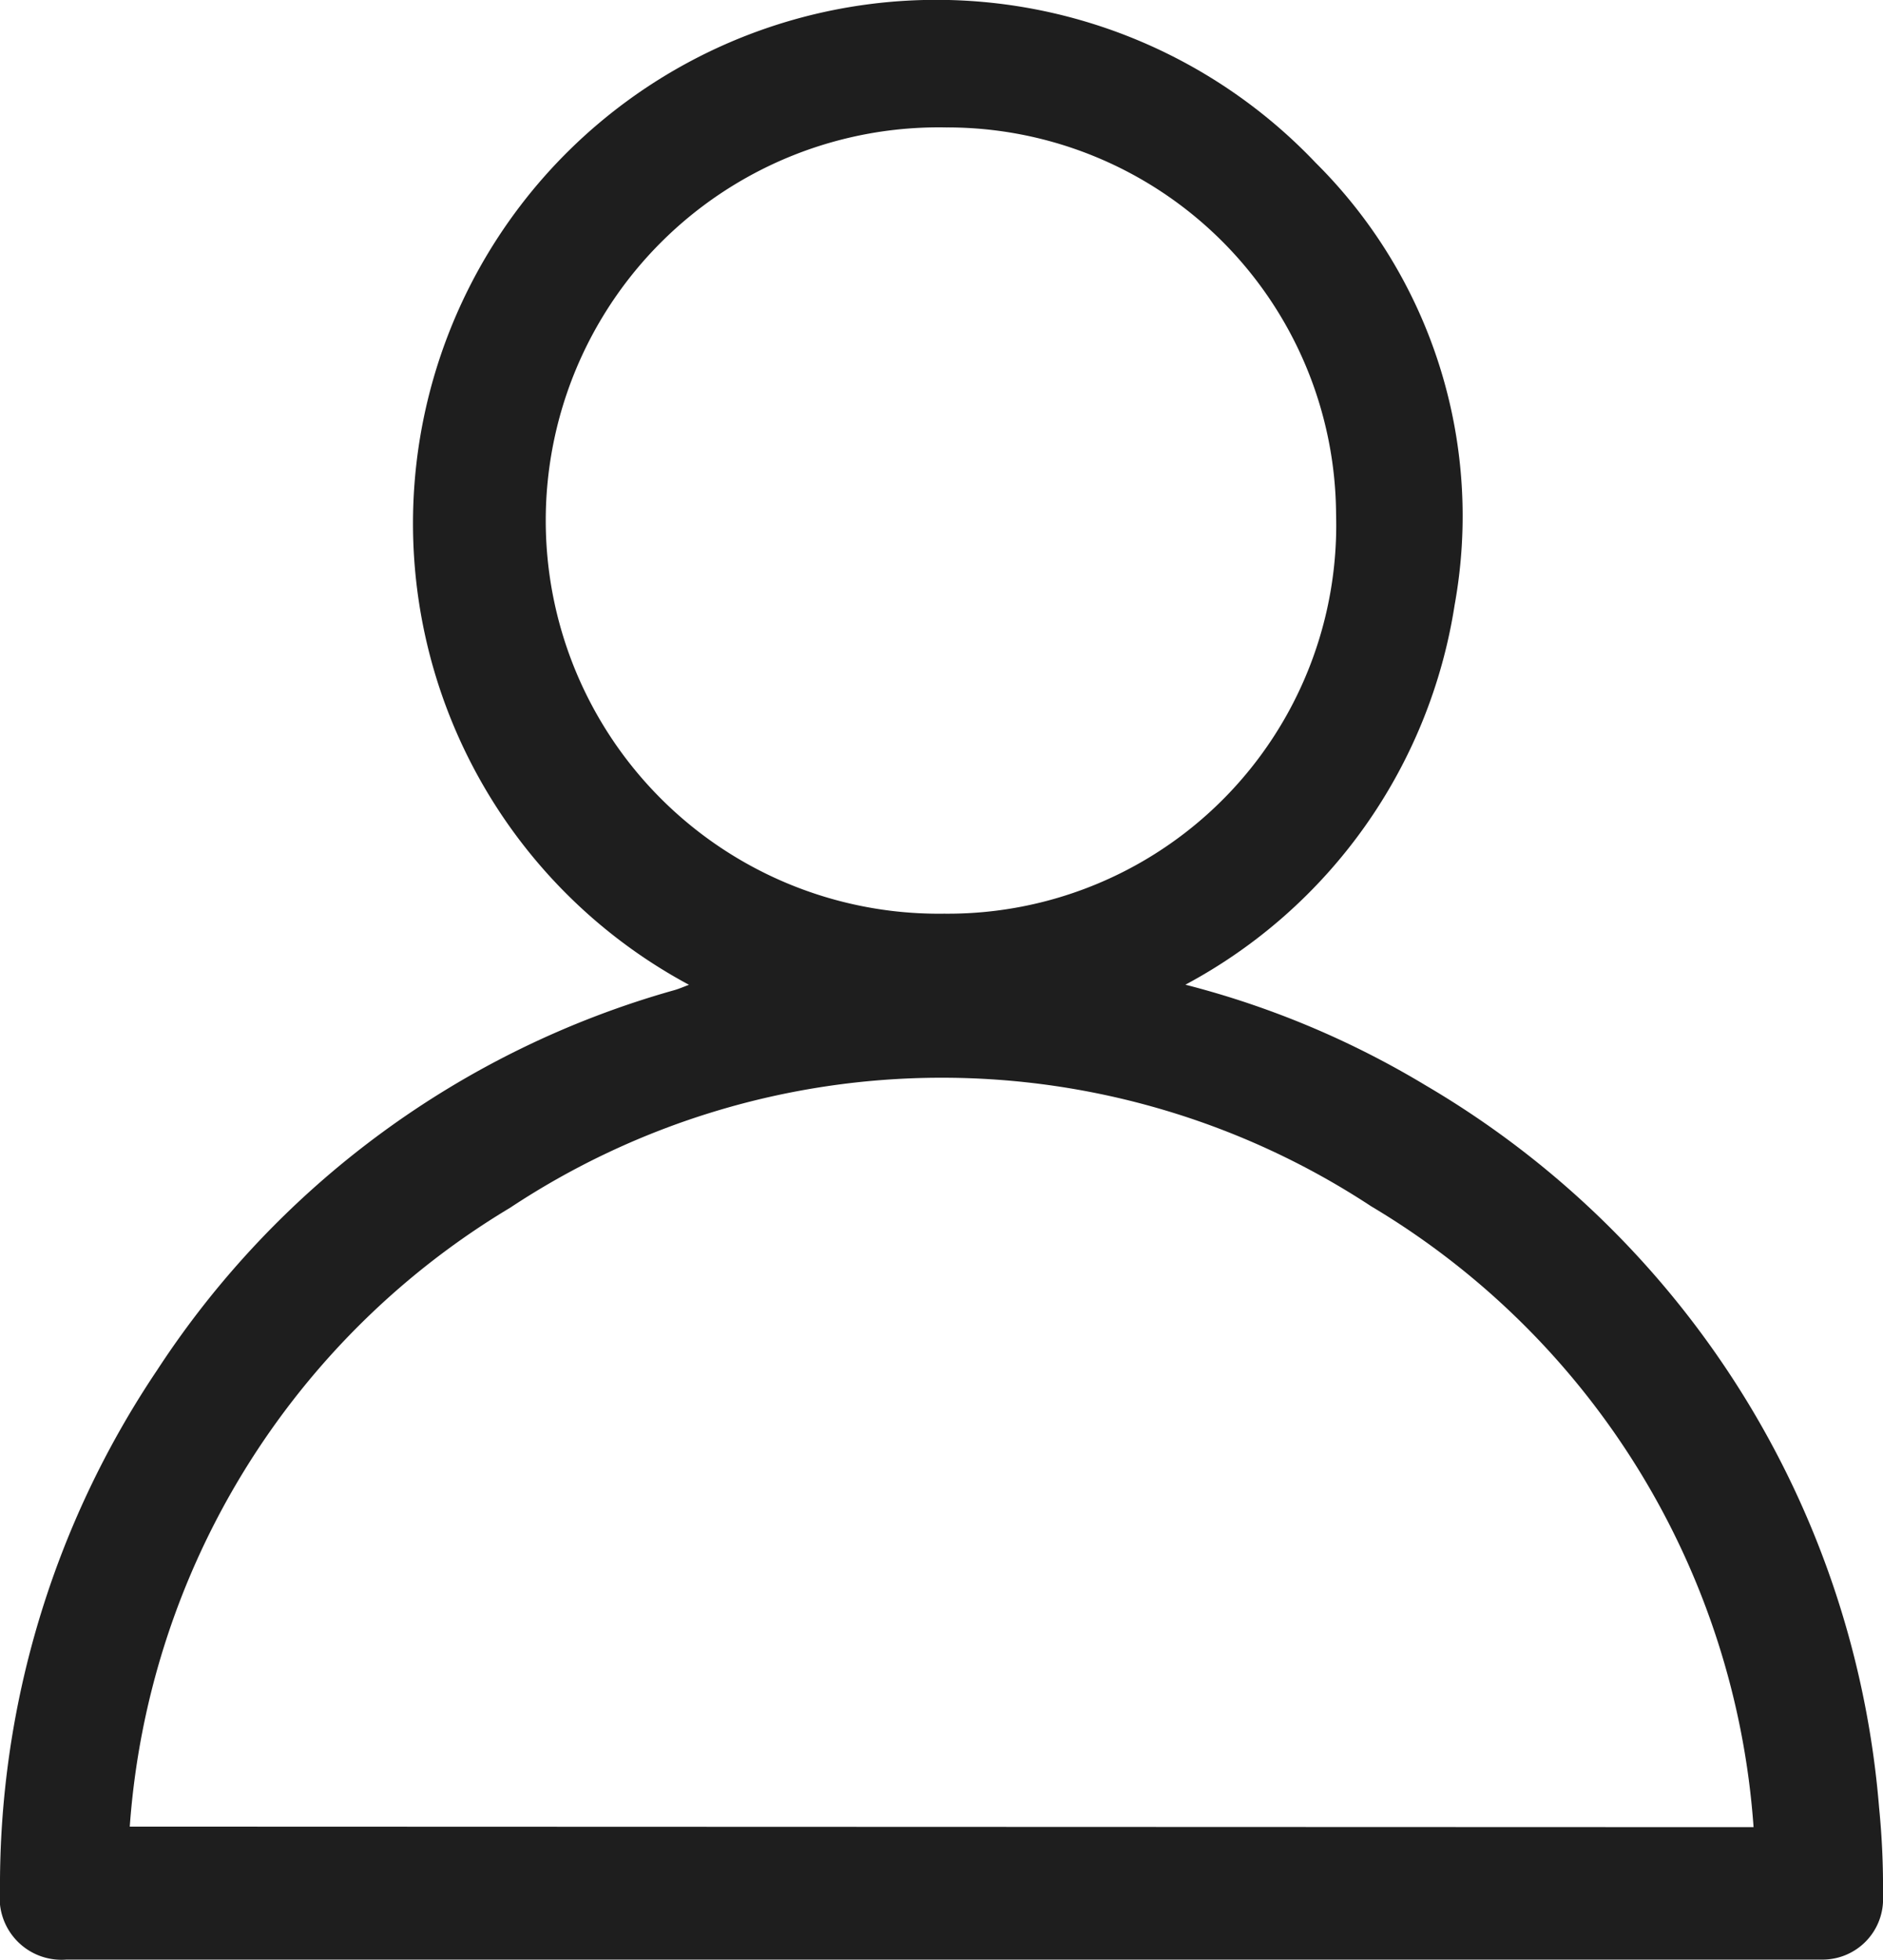 <?xml version="1.0" encoding="UTF-8"?> <svg xmlns="http://www.w3.org/2000/svg" xmlns:xlink="http://www.w3.org/1999/xlink" width="17.297" height="17.994" viewBox="0 0 17.297 17.994"><defs><clipPath id="clip-path"><rect id="Rectangle_22451" data-name="Rectangle 22451" width="17.297" height="17.994" fill="#1e1e1e"></rect></clipPath></defs><g id="user-icon" transform="translate(0 0)"><g id="Group_179957" data-name="Group 179957" transform="translate(0 0)" clip-path="url(#clip-path)"><path id="Path_144266" data-name="Path 144266" d="M10.889,9.041a8.226,8.226,0,0,1,2.206.924,8.484,8.484,0,0,1,4.166,6.63,7.414,7.414,0,0,1,.036.811.556.556,0,0,1-.568.586c-.061,0-.122,0-.183,0H.753c-.047,0-.095,0-.142,0A.568.568,0,0,1,0,17.365a8.476,8.476,0,0,1,1.442-4.783A8.381,8.381,0,0,1,6.195,9.091c.042-.012.083-.03.134-.049a4.807,4.807,0,1,1,5.756-7.548,4.57,4.57,0,0,1,1.277,4.061,4.785,4.785,0,0,1-2.473,3.486m5.219,7.735a7.226,7.226,0,0,0-3.512-5.7,7.181,7.181,0,0,0-7.91.013,7.222,7.222,0,0,0-3.494,5.682ZM8.692,1.17a3.61,3.61,0,1,0-.019,7.219,3.567,3.567,0,0,0,3.6-3.67A3.571,3.571,0,0,0,8.692,1.17" transform="translate(0 0)" fill="#1e1e1e"></path></g></g></svg> 